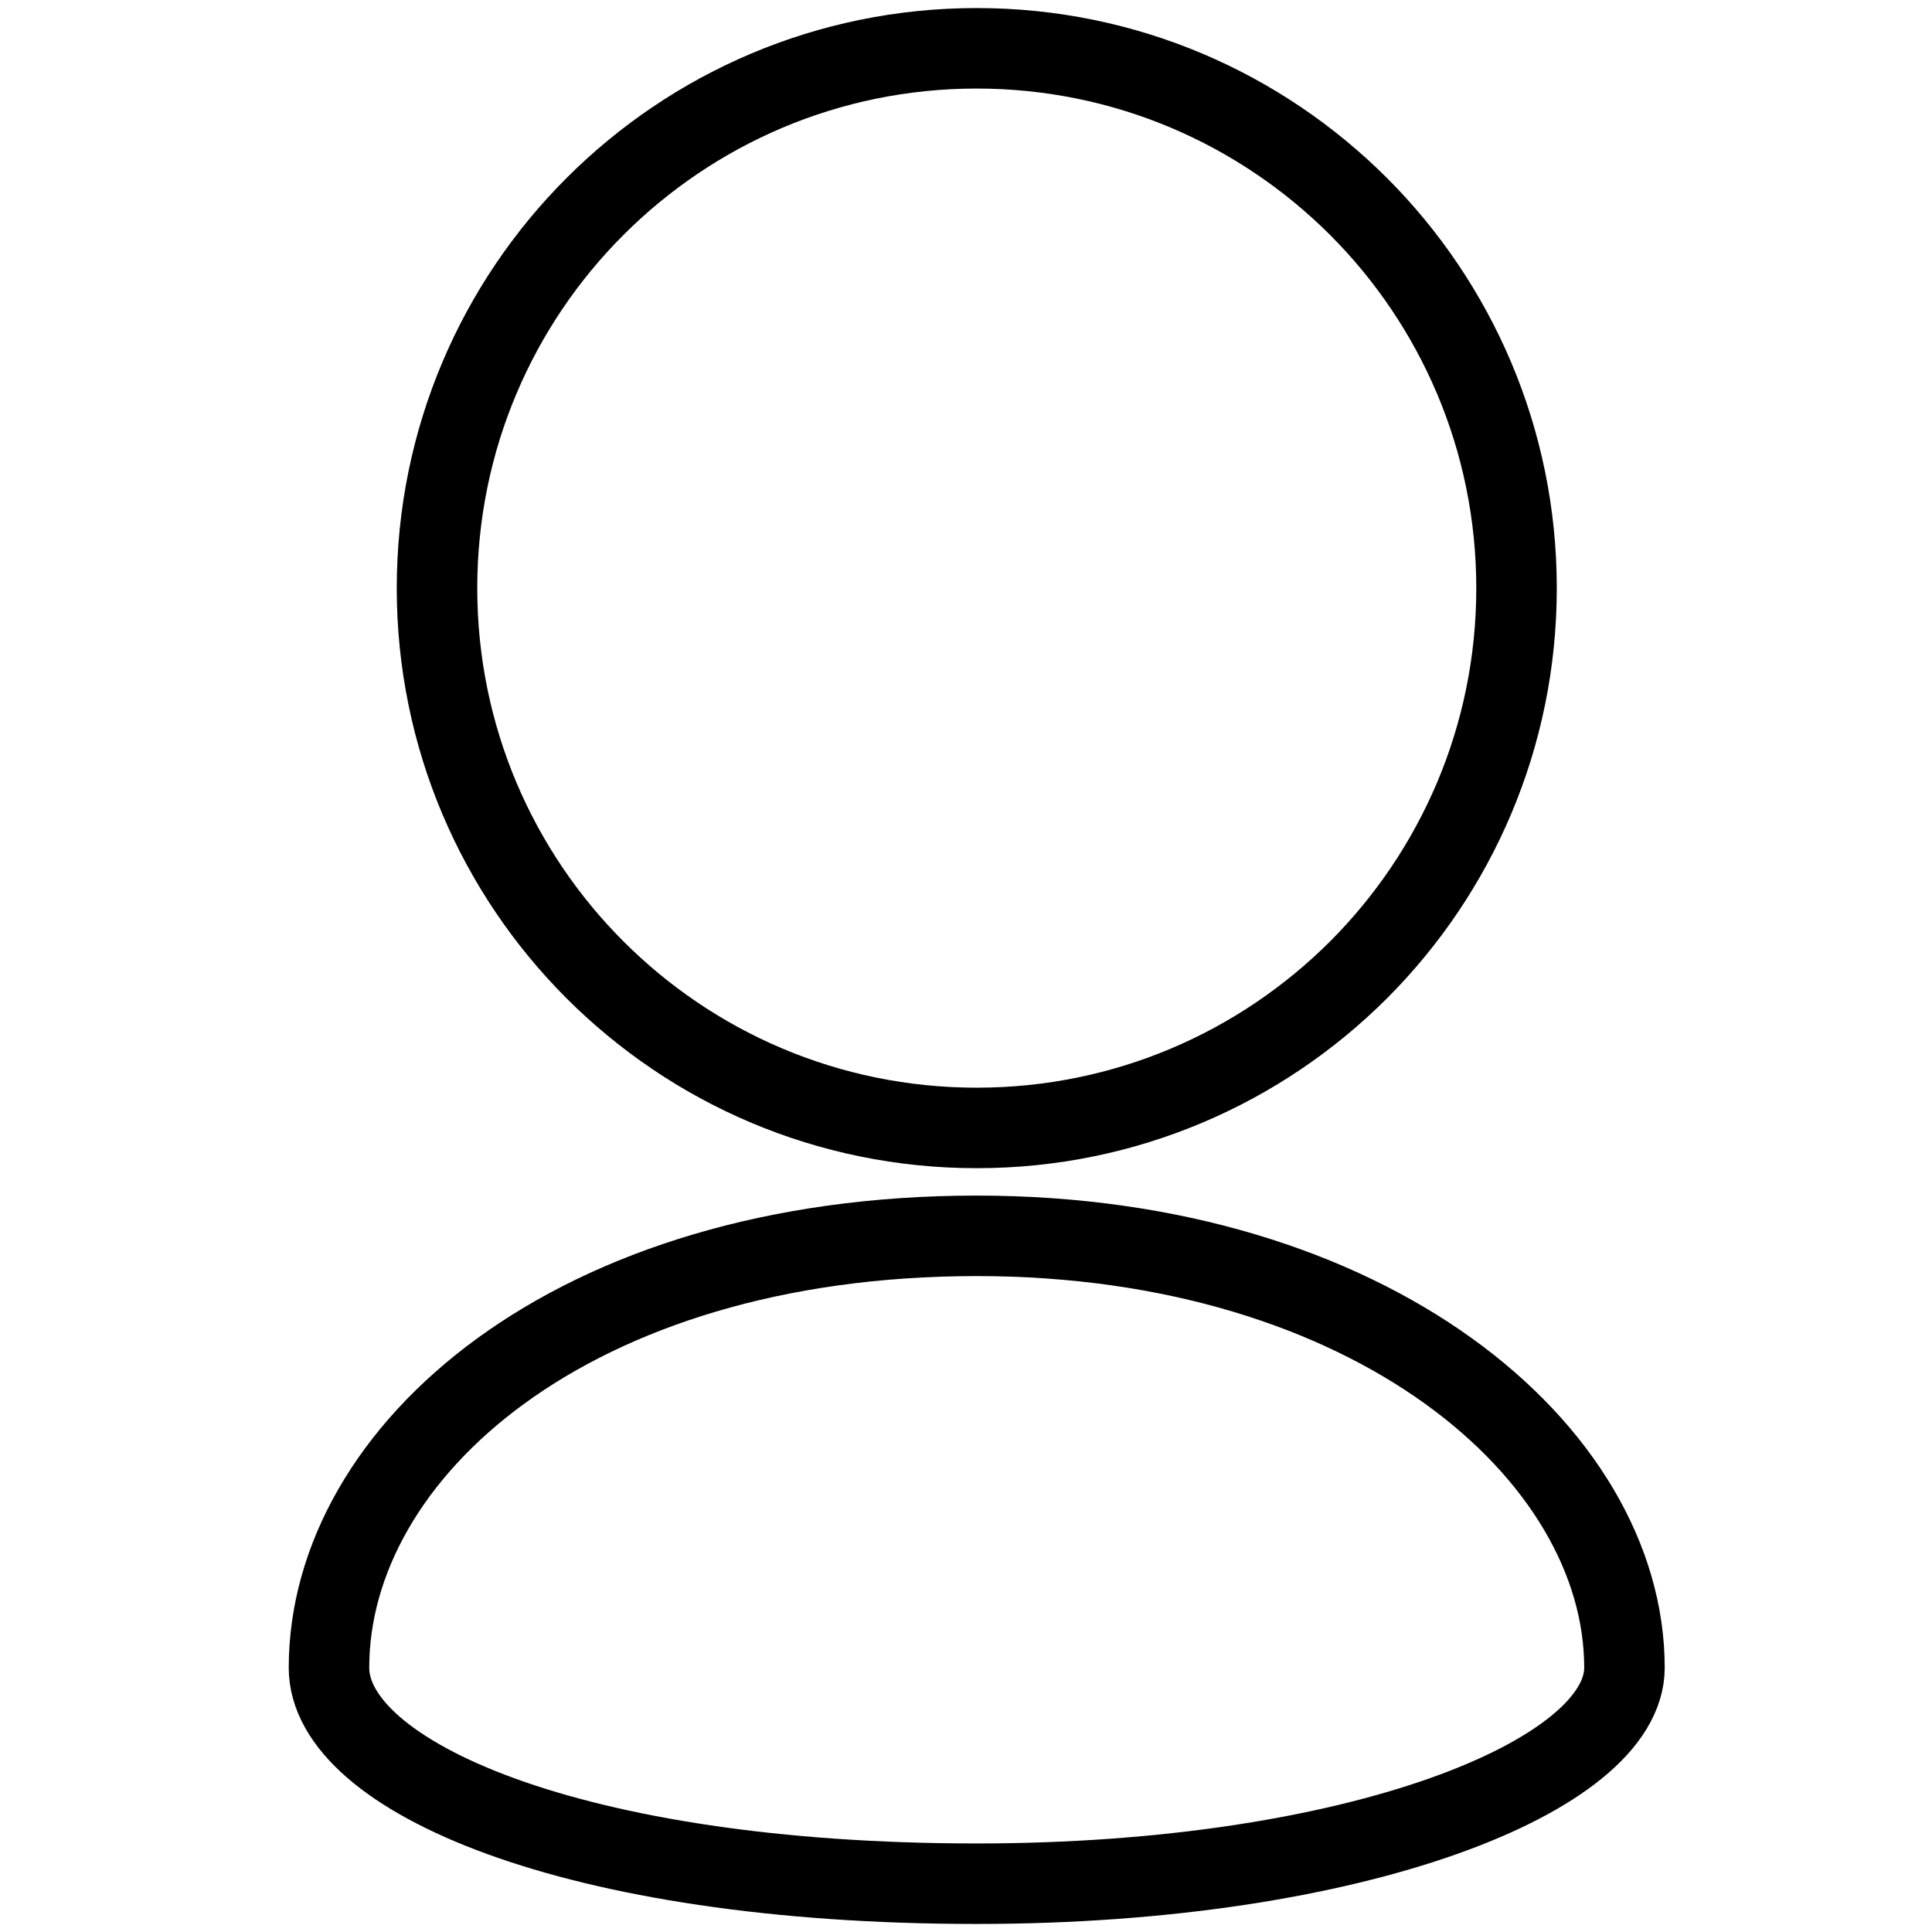 <?xml version="1.0" encoding="utf-8"?>
<svg version="1.1" xmlns="http://www.w3.org/2000/svg" xmlns:xlink="http://www.w3.org/1999/xlink" x="0px"
	 y="0px" width="120px" height="120px" viewBox="0 0 120 120" enable-background="new 0 0 120 120">
	<g  transform="translate(1158.352,3146.447)">
		<path fill="none" stroke="#000" stroke-width="5" stroke-miterlimit="10" d="M-1064.157-3109.917
			c0-9.258-3.757-17.644-9.811-23.702c-6.076-6.071-14.457-9.828-23.719-9.828s-17.642,3.757-23.711,9.828
			c-6.062,6.058-9.811,14.444-9.811,23.702c0,9.262,3.75,17.644,9.811,23.707c6.069,6.071,14.449,9.821,23.711,9.821
			s17.643-3.75,23.719-9.821C-1067.914-3092.273-1064.157-3100.656-1064.157-3109.917z"/>
	</g>
	<g  transform="translate(1144.377,3133.741)">
		<path fill="none" stroke="#000" stroke-width="5" stroke-miterlimit="10" d="M-1123.943-3030.154
			c0,6.711,15.083,13.413,40.232,13.413c23.595,0,40.232-6.702,40.232-13.413c0-13.409-15.779-26.827-40.232-26.827
			C-1108.86-3056.981-1123.943-3043.563-1123.943-3030.154z"/>
	</g>
</svg>
